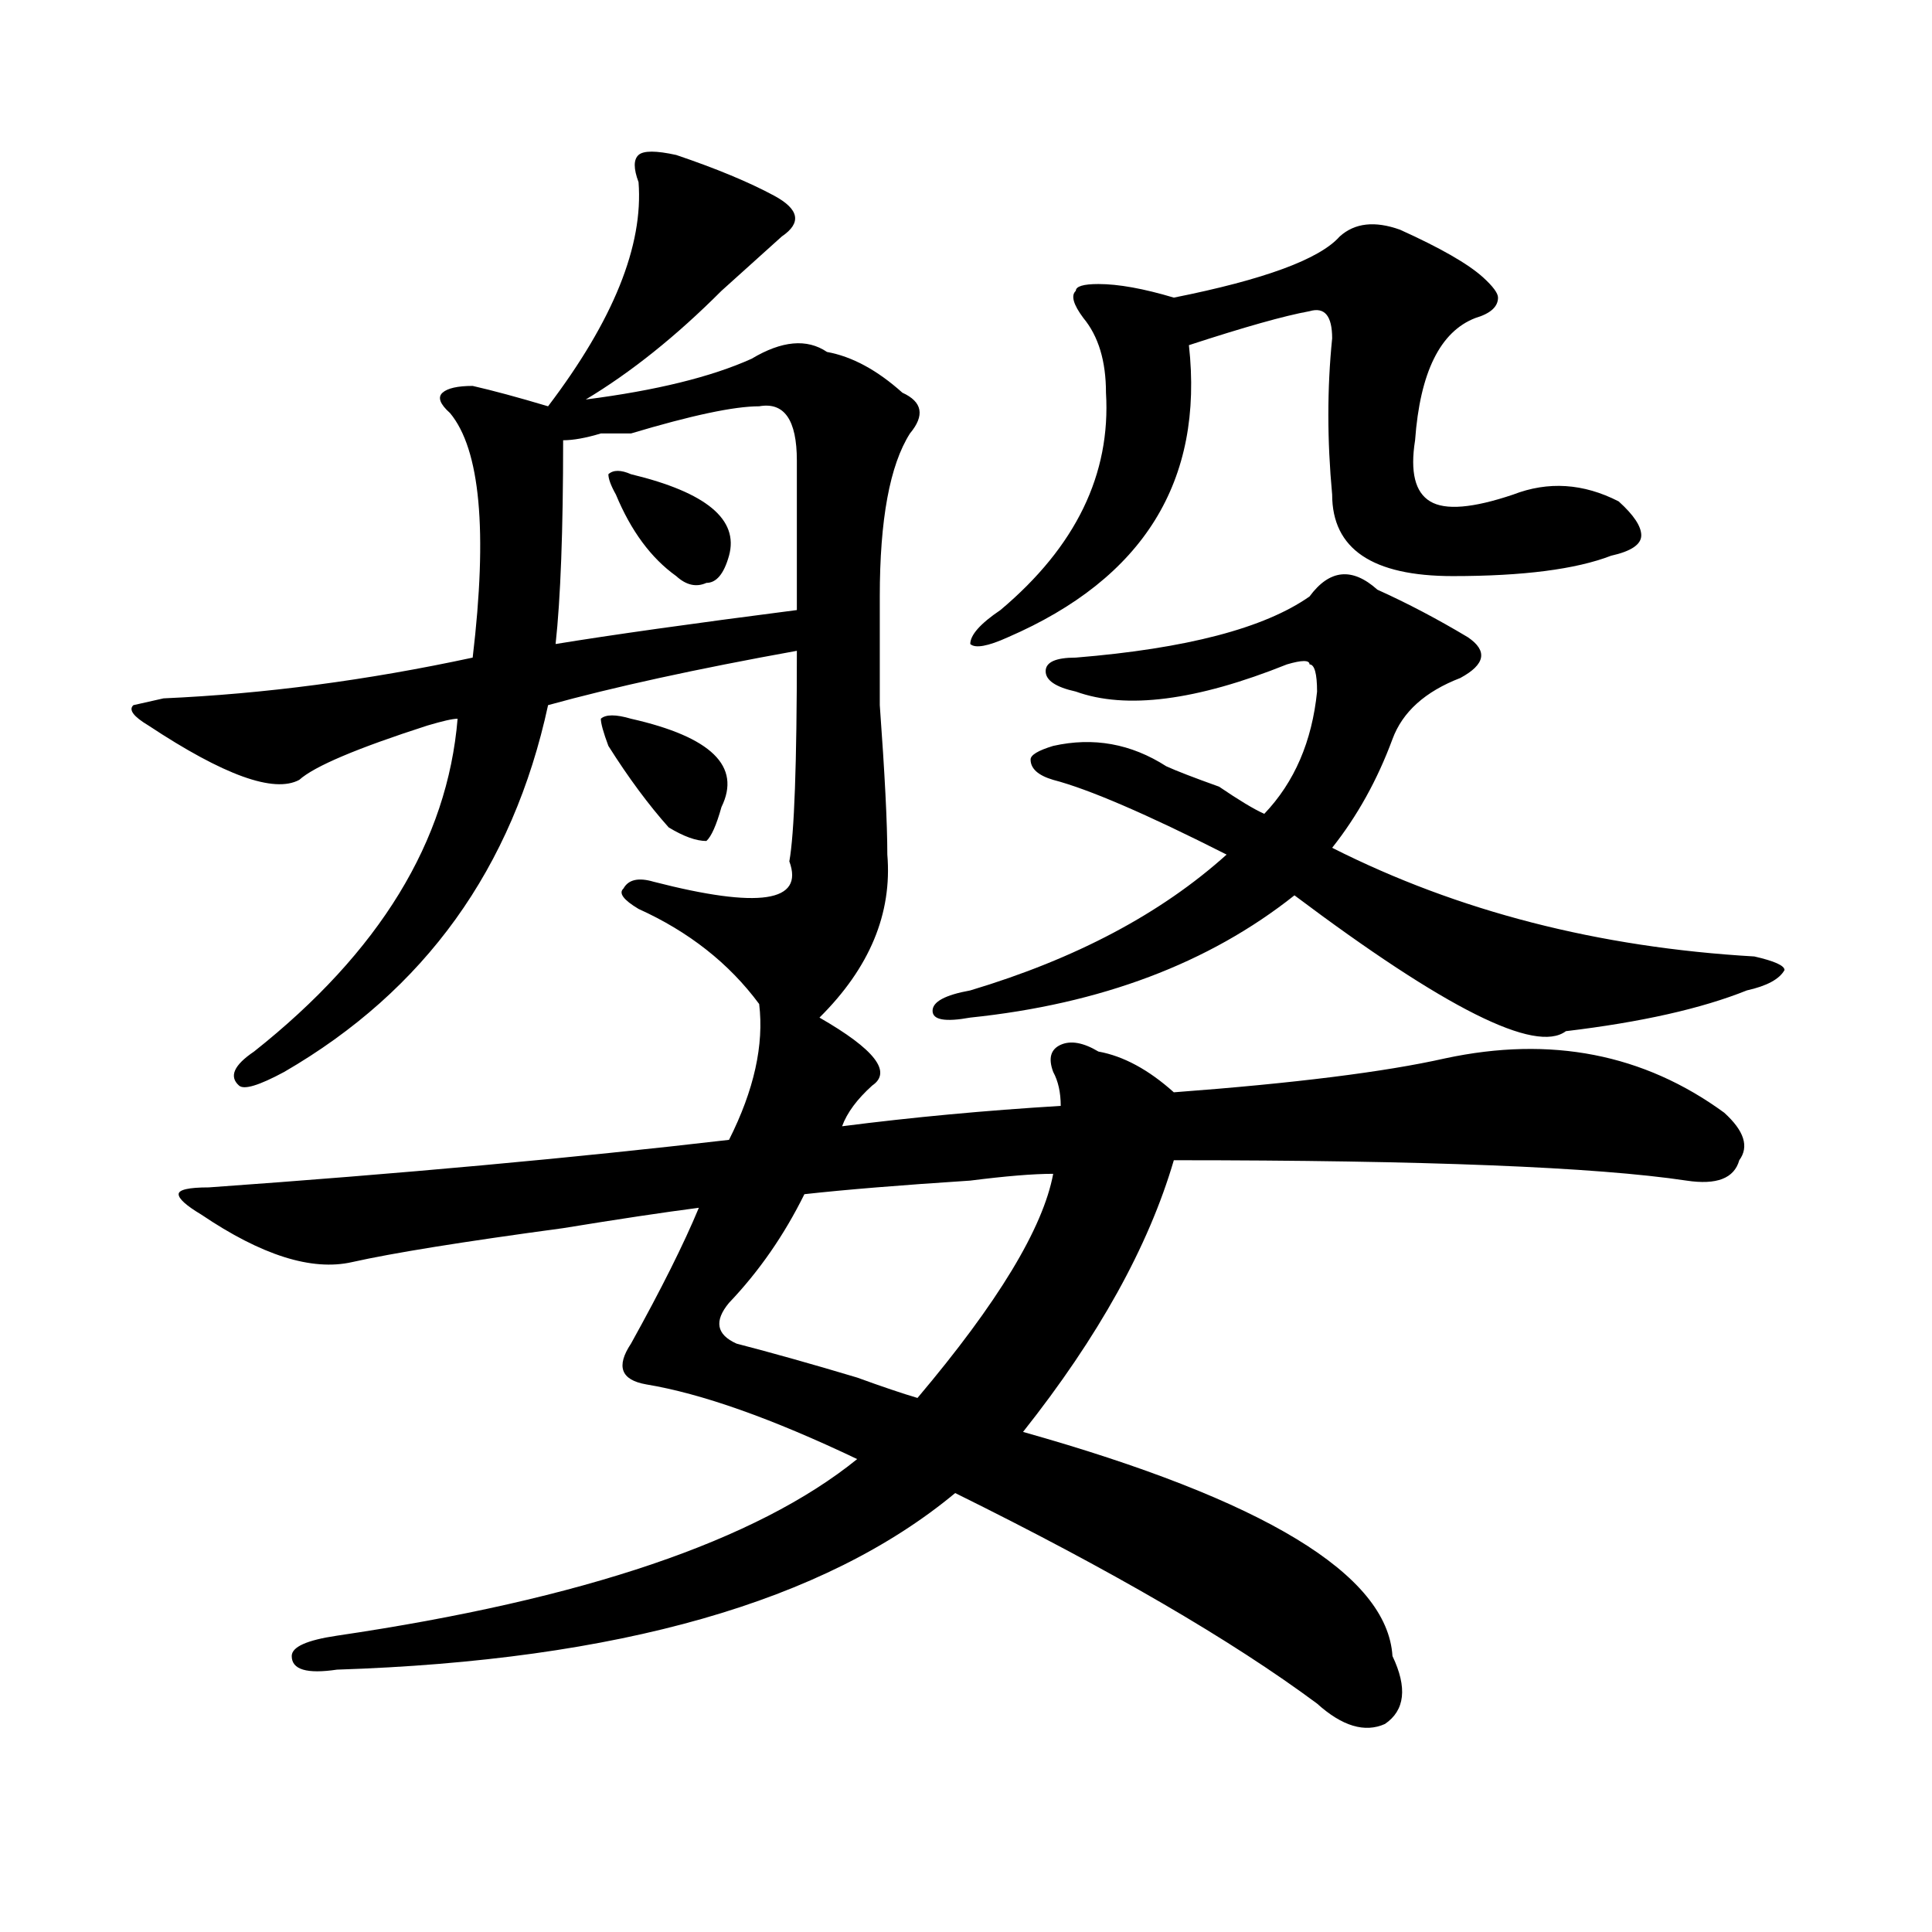 <?xml version="1.0" encoding="utf-8"?>
<!-- Generator: Adobe Illustrator 16.0.0, SVG Export Plug-In . SVG Version: 6.00 Build 0)  -->
<!DOCTYPE svg PUBLIC "-//W3C//DTD SVG 1.1//EN" "http://www.w3.org/Graphics/SVG/1.1/DTD/svg11.dtd">
<svg version="1.1" id="图层_1" xmlns="http://www.w3.org/2000/svg" xmlns:xlink="http://www.w3.org/1999/xlink" x="0px" y="0px"
	 width="1000px" height="1000px" viewBox="0 0 1000 1000" enable-background="new 0 0 1000 1000" xml:space="preserve">
<path d="M350.016,80.219c20.792,7.031,37.682,14.063,50.73,21.094c12.987,7.031,14.268,14.063,3.902,21.094
	c-10.427,9.394-20.854,18.786-31.219,28.125c-23.414,23.456-46.828,42.188-70.242,56.25c36.401-4.669,64.998-11.7,85.852-21.094
	c15.609-9.339,28.597-10.547,39.023-3.516c12.987,2.362,25.975,9.394,39.023,21.094c10.365,4.724,11.707,11.755,3.902,21.094
	c-10.427,16.425-15.609,44.55-15.609,84.375c0,9.394,0,28.125,0,56.25c2.561,35.156,3.902,60.975,3.902,77.344
	c2.561,30.487-9.146,58.612-35.121,84.375c28.597,16.425,37.682,28.125,27.316,35.156c-7.805,7.031-13.049,14.063-15.609,21.094
	c36.401-4.669,74.145-8.185,113.168-10.547c0-7.031-1.342-12.854-3.902-17.578c-2.622-7.031-1.342-11.7,3.902-14.063
	c5.183-2.307,11.707-1.153,19.512,3.516c12.987,2.362,25.975,9.394,39.023,21.094c62.438-4.669,109.266-10.547,140.484-17.578
	c54.633-11.7,102.741-2.307,144.387,28.125c10.365,9.394,12.987,17.578,7.805,24.609c-2.622,9.394-11.707,12.909-27.316,10.547
	c-46.828-7.031-135.302-10.547-265.359-10.547c-13.049,44.55-39.023,91.406-78.047,140.625
	c124.875,35.156,188.593,73.828,191.215,116.016c7.805,16.369,6.463,28.125-3.902,35.156c-10.427,4.669-22.134,1.153-35.121-10.547
	c-44.268-32.85-106.705-69.159-187.313-108.984c-67.682,56.25-174.325,86.682-319.992,91.406c-15.609,2.307-23.414,0-23.414-7.031
	c0-4.725,7.805-8.24,23.414-10.547c127.436-18.787,217.189-49.219,269.262-91.406c-44.268-21.094-80.669-33.947-109.266-38.672
	c-13.049-2.307-15.609-9.338-7.805-21.094c15.609-28.125,27.316-51.525,35.121-70.313c-18.231,2.362-41.646,5.878-70.242,10.547
	c-52.072,7.031-88.474,12.909-109.266,17.578c-20.854,4.725-46.828-3.516-78.047-24.609c-7.805-4.669-11.707-8.185-11.707-10.547
	c0-2.307,5.183-3.516,15.609-3.516c98.839-7.031,188.593-15.216,269.262-24.609c12.987-25.763,18.17-49.219,15.609-70.313
	c-15.609-21.094-36.463-37.463-62.438-49.219c-7.805-4.669-10.427-8.185-7.805-10.547c2.561-4.669,7.805-5.822,15.609-3.516
	c54.633,14.063,78.047,10.547,70.242-10.547c2.561-14.063,3.902-50.372,3.902-108.984c-52.072,9.394-94.998,18.787-128.777,28.125
	c-18.231,84.375-63.779,147.656-136.582,189.844c-13.049,7.031-20.854,9.394-23.414,7.031c-5.244-4.669-2.622-10.547,7.805-17.578
	c64.998-51.525,100.119-108.984,105.363-172.266c-2.622,0-7.805,1.209-15.609,3.516c-36.463,11.756-58.535,21.094-66.34,28.125
	c-13.049,7.031-39.023-2.307-78.047-28.125c-7.805-4.669-10.427-8.185-7.805-10.547l15.609-3.516
	c52.011-2.307,105.363-9.338,159.996-21.094c7.805-65.588,3.902-107.776-11.707-126.563c-5.244-4.669-6.524-8.185-3.902-10.547
	c2.561-2.308,7.805-3.516,15.609-3.516c10.365,2.362,23.414,5.878,39.023,10.547c33.779-44.495,49.389-83.167,46.828-116.016
	c-2.622-7.031-2.622-11.7,0-14.063C333.064,77.911,339.589,77.911,350.016,80.219z M392.941,210.297
	c-13.049,0-35.121,4.724-66.34,14.063c-2.622,0-7.805,0-15.609,0c-7.805,2.362-14.329,3.516-19.512,3.516
	c0,46.912-1.342,82.068-3.902,105.469c28.597-4.669,70.242-10.547,124.875-17.578c0-28.125,0-53.888,0-77.344
	C412.453,217.328,405.929,207.989,392.941,210.297z M326.602,372.016c41.584,9.394,57.193,24.609,46.828,45.703
	c-2.622,9.394-5.244,15.271-7.805,17.578c-5.244,0-11.707-2.307-19.512-7.031c-10.427-11.7-20.854-25.763-31.219-42.188
	c-2.622-7.031-3.902-11.7-3.902-14.063C313.553,369.709,318.797,369.709,326.602,372.016z M326.602,245.453
	c39.023,9.394,55.913,23.456,50.73,42.188c-2.622,9.394-6.524,14.063-11.707,14.063c-5.244,2.362-10.427,1.209-15.609-3.516
	c-13.049-9.338-23.414-23.4-31.219-42.188c-2.622-4.669-3.902-8.185-3.902-10.547C317.455,243.146,321.357,243.146,326.602,245.453z
	 M545.133,607.563c-10.427,0-24.756,1.209-42.926,3.516c-36.463,2.362-65.06,4.725-85.852,7.031
	c-10.427,21.094-23.414,39.881-39.023,56.25c-7.805,9.394-6.524,16.425,3.902,21.094c18.17,4.725,39.023,10.547,62.438,17.578
	c12.987,4.725,23.414,8.24,31.219,10.547C516.475,674.359,539.889,635.688,545.133,607.563z M712.934,305.219
	c15.609,7.031,31.219,15.271,46.828,24.609c10.365,7.031,9.085,14.063-3.902,21.094c-18.231,7.031-29.938,17.578-35.121,31.641
	c-7.805,21.094-18.231,39.881-31.219,56.25c64.998,32.85,137.862,51.581,218.531,56.25c10.365,2.362,15.609,4.725,15.609,7.031
	c-2.622,4.725-9.146,8.24-19.512,10.547c-23.414,9.394-54.633,16.425-93.656,21.094c-15.609,11.756-62.438-11.7-140.484-70.313
	c-44.268,35.156-100.181,56.25-167.801,63.281c-13.049,2.362-19.512,1.209-19.512-3.516c0-4.669,6.463-8.185,19.512-10.547
	c54.633-16.369,98.839-39.825,132.68-70.313c-41.646-21.094-71.584-33.947-89.754-38.672c-7.805-2.307-11.707-5.822-11.707-10.547
	c0-2.307,3.902-4.669,11.707-7.031c20.792-4.669,40.304-1.153,58.535,10.547c5.183,2.362,14.268,5.878,27.316,10.547
	c10.365,7.031,18.17,11.756,23.414,14.063c15.609-16.369,24.694-37.463,27.316-63.281c0-9.338-1.342-14.063-3.902-14.063
	c0-2.307-3.902-2.307-11.707,0c-46.828,18.787-83.291,23.456-109.266,14.063c-10.427-2.307-15.609-5.822-15.609-10.547
	c0-4.669,5.183-7.031,15.609-7.031c57.193-4.669,97.559-15.216,120.973-31.641C688.178,294.672,699.885,293.519,712.934,305.219z
	 M693.422,122.406c7.805-7.031,18.17-8.185,31.219-3.516c20.792,9.394,35.121,17.578,42.926,24.609
	c5.183,4.724,7.805,8.239,7.805,10.547c0,4.724-3.902,8.239-11.707,10.547c-18.231,7.031-28.658,28.125-31.219,63.281
	c-2.622,16.425,0,26.972,7.805,31.641c7.805,4.724,22.072,3.516,42.926-3.516c18.17-7.031,36.401-5.823,54.633,3.516
	c7.805,7.031,11.707,12.909,11.707,17.578c0,4.725-5.244,8.24-15.609,10.547c-18.231,7.031-45.548,10.547-81.949,10.547
	c-41.646,0-62.438-14.063-62.438-42.188c-2.622-28.125-2.622-55.042,0-80.859c0-11.7-3.902-16.37-11.707-14.063
	c-13.049,2.362-33.841,8.239-62.438,17.578c7.805,70.313-23.414,120.74-93.656,151.172c-10.427,4.725-16.951,5.878-19.512,3.516
	c0-4.669,5.183-10.547,15.609-17.578c39.023-32.794,57.193-70.313,54.633-112.5c0-16.37-3.902-29.278-11.707-38.672
	c-5.244-7.031-6.524-11.7-3.902-14.063c0-2.308,3.902-3.516,11.707-3.516c10.365,0,23.414,2.362,39.023,7.031
	C654.398,144.708,682.995,134.161,693.422,122.406z"/>
</svg>
